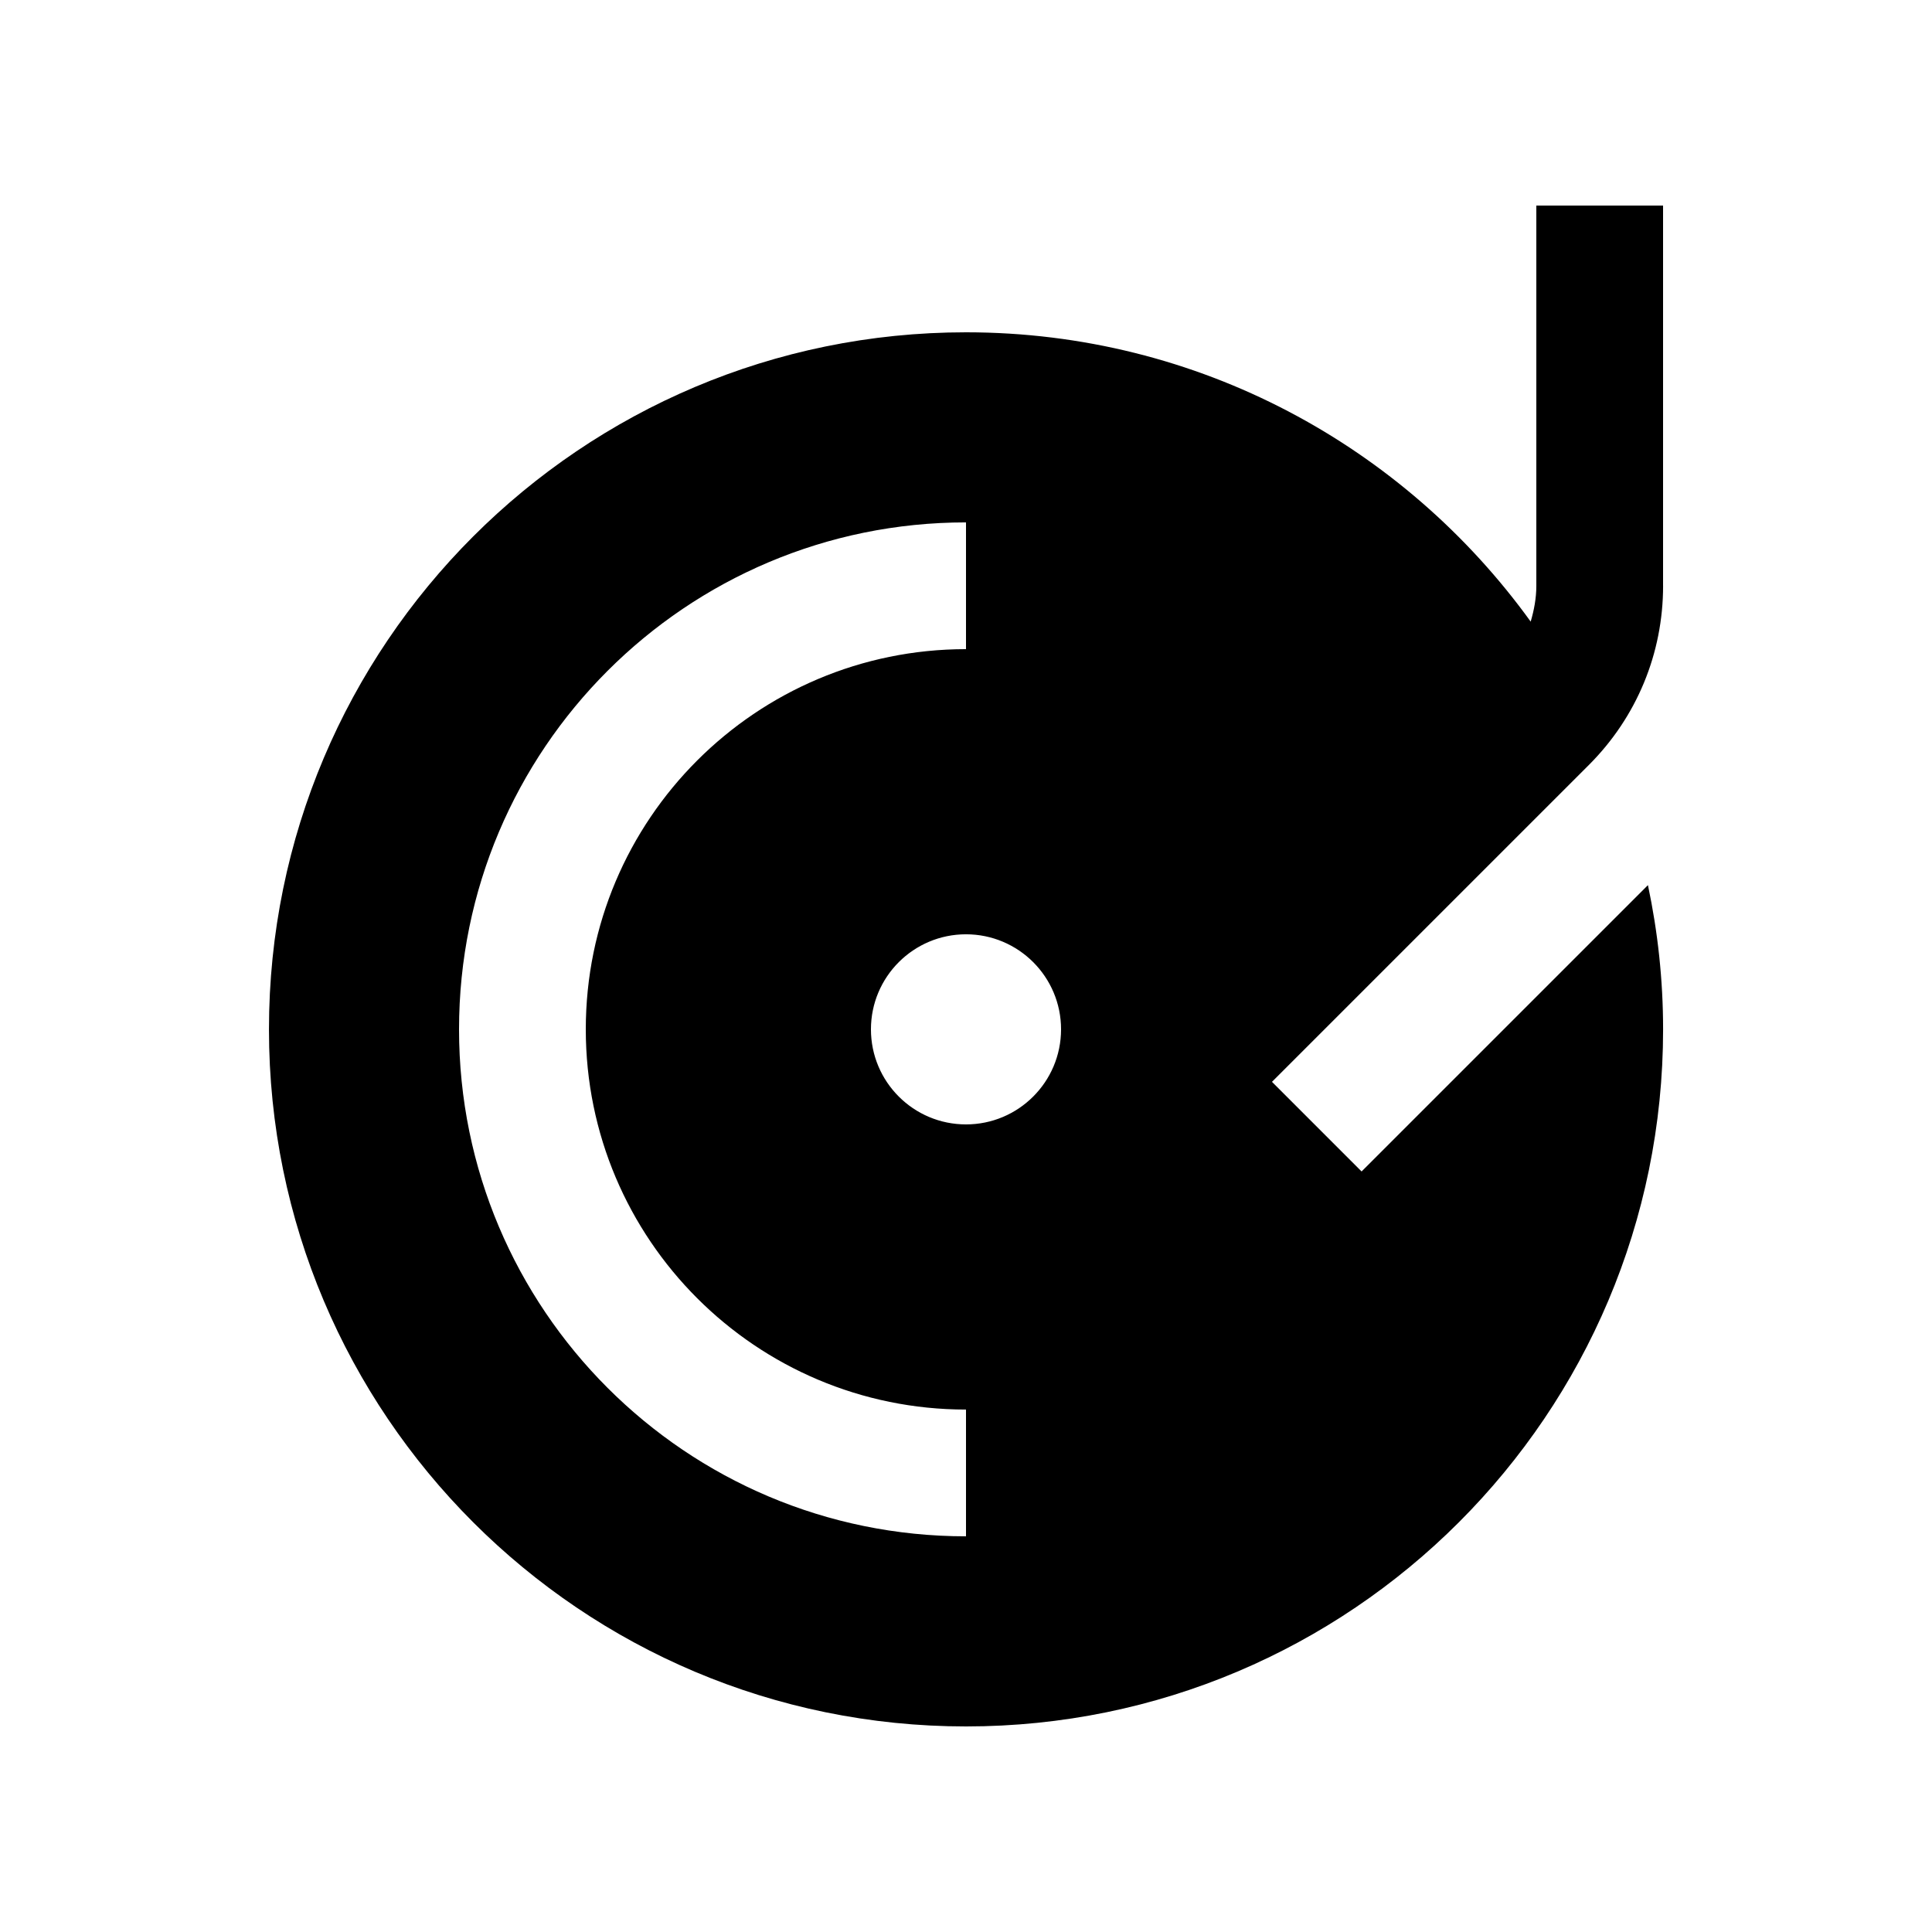 <?xml version="1.0" encoding="UTF-8"?>
<!-- Uploaded to: SVG Repo, www.svgrepo.com, Generator: SVG Repo Mixer Tools -->
<svg fill="#000000" width="800px" height="800px" version="1.1" viewBox="144 144 512 512" xmlns="http://www.w3.org/2000/svg">
 <path d="m584.73 299.24v-100.76h-33.586v100.76c0 3.316-0.609 6.465-1.496 9.496-33.512-46.418-88.02-76.672-149.64-76.672-102.01 0-184.73 82.719-184.73 184.73-0.004 102.01 82.719 184.73 184.73 184.73s184.73-82.719 184.73-184.73c0-13.121-1.406-25.895-4.016-38.223l-75.887 75.879-23.746-23.75 84.008-84.004c12.672-12.691 19.641-29.547 19.641-47.457zm-184.73 251.9c-74.195 0-134.35-60.156-134.35-134.35 0-74.191 60.156-134.35 134.35-134.35v33.59c-55.645 0-100.76 45.117-100.76 100.76 0 55.645 45.117 100.76 100.76 100.76zm0-109.16c-13.91 0-25.191-11.281-25.191-25.191 0-13.906 11.281-25.191 25.191-25.191 13.898 0 25.191 11.285 25.191 25.191-0.004 13.91-11.289 25.191-25.191 25.191z"/>
</svg>